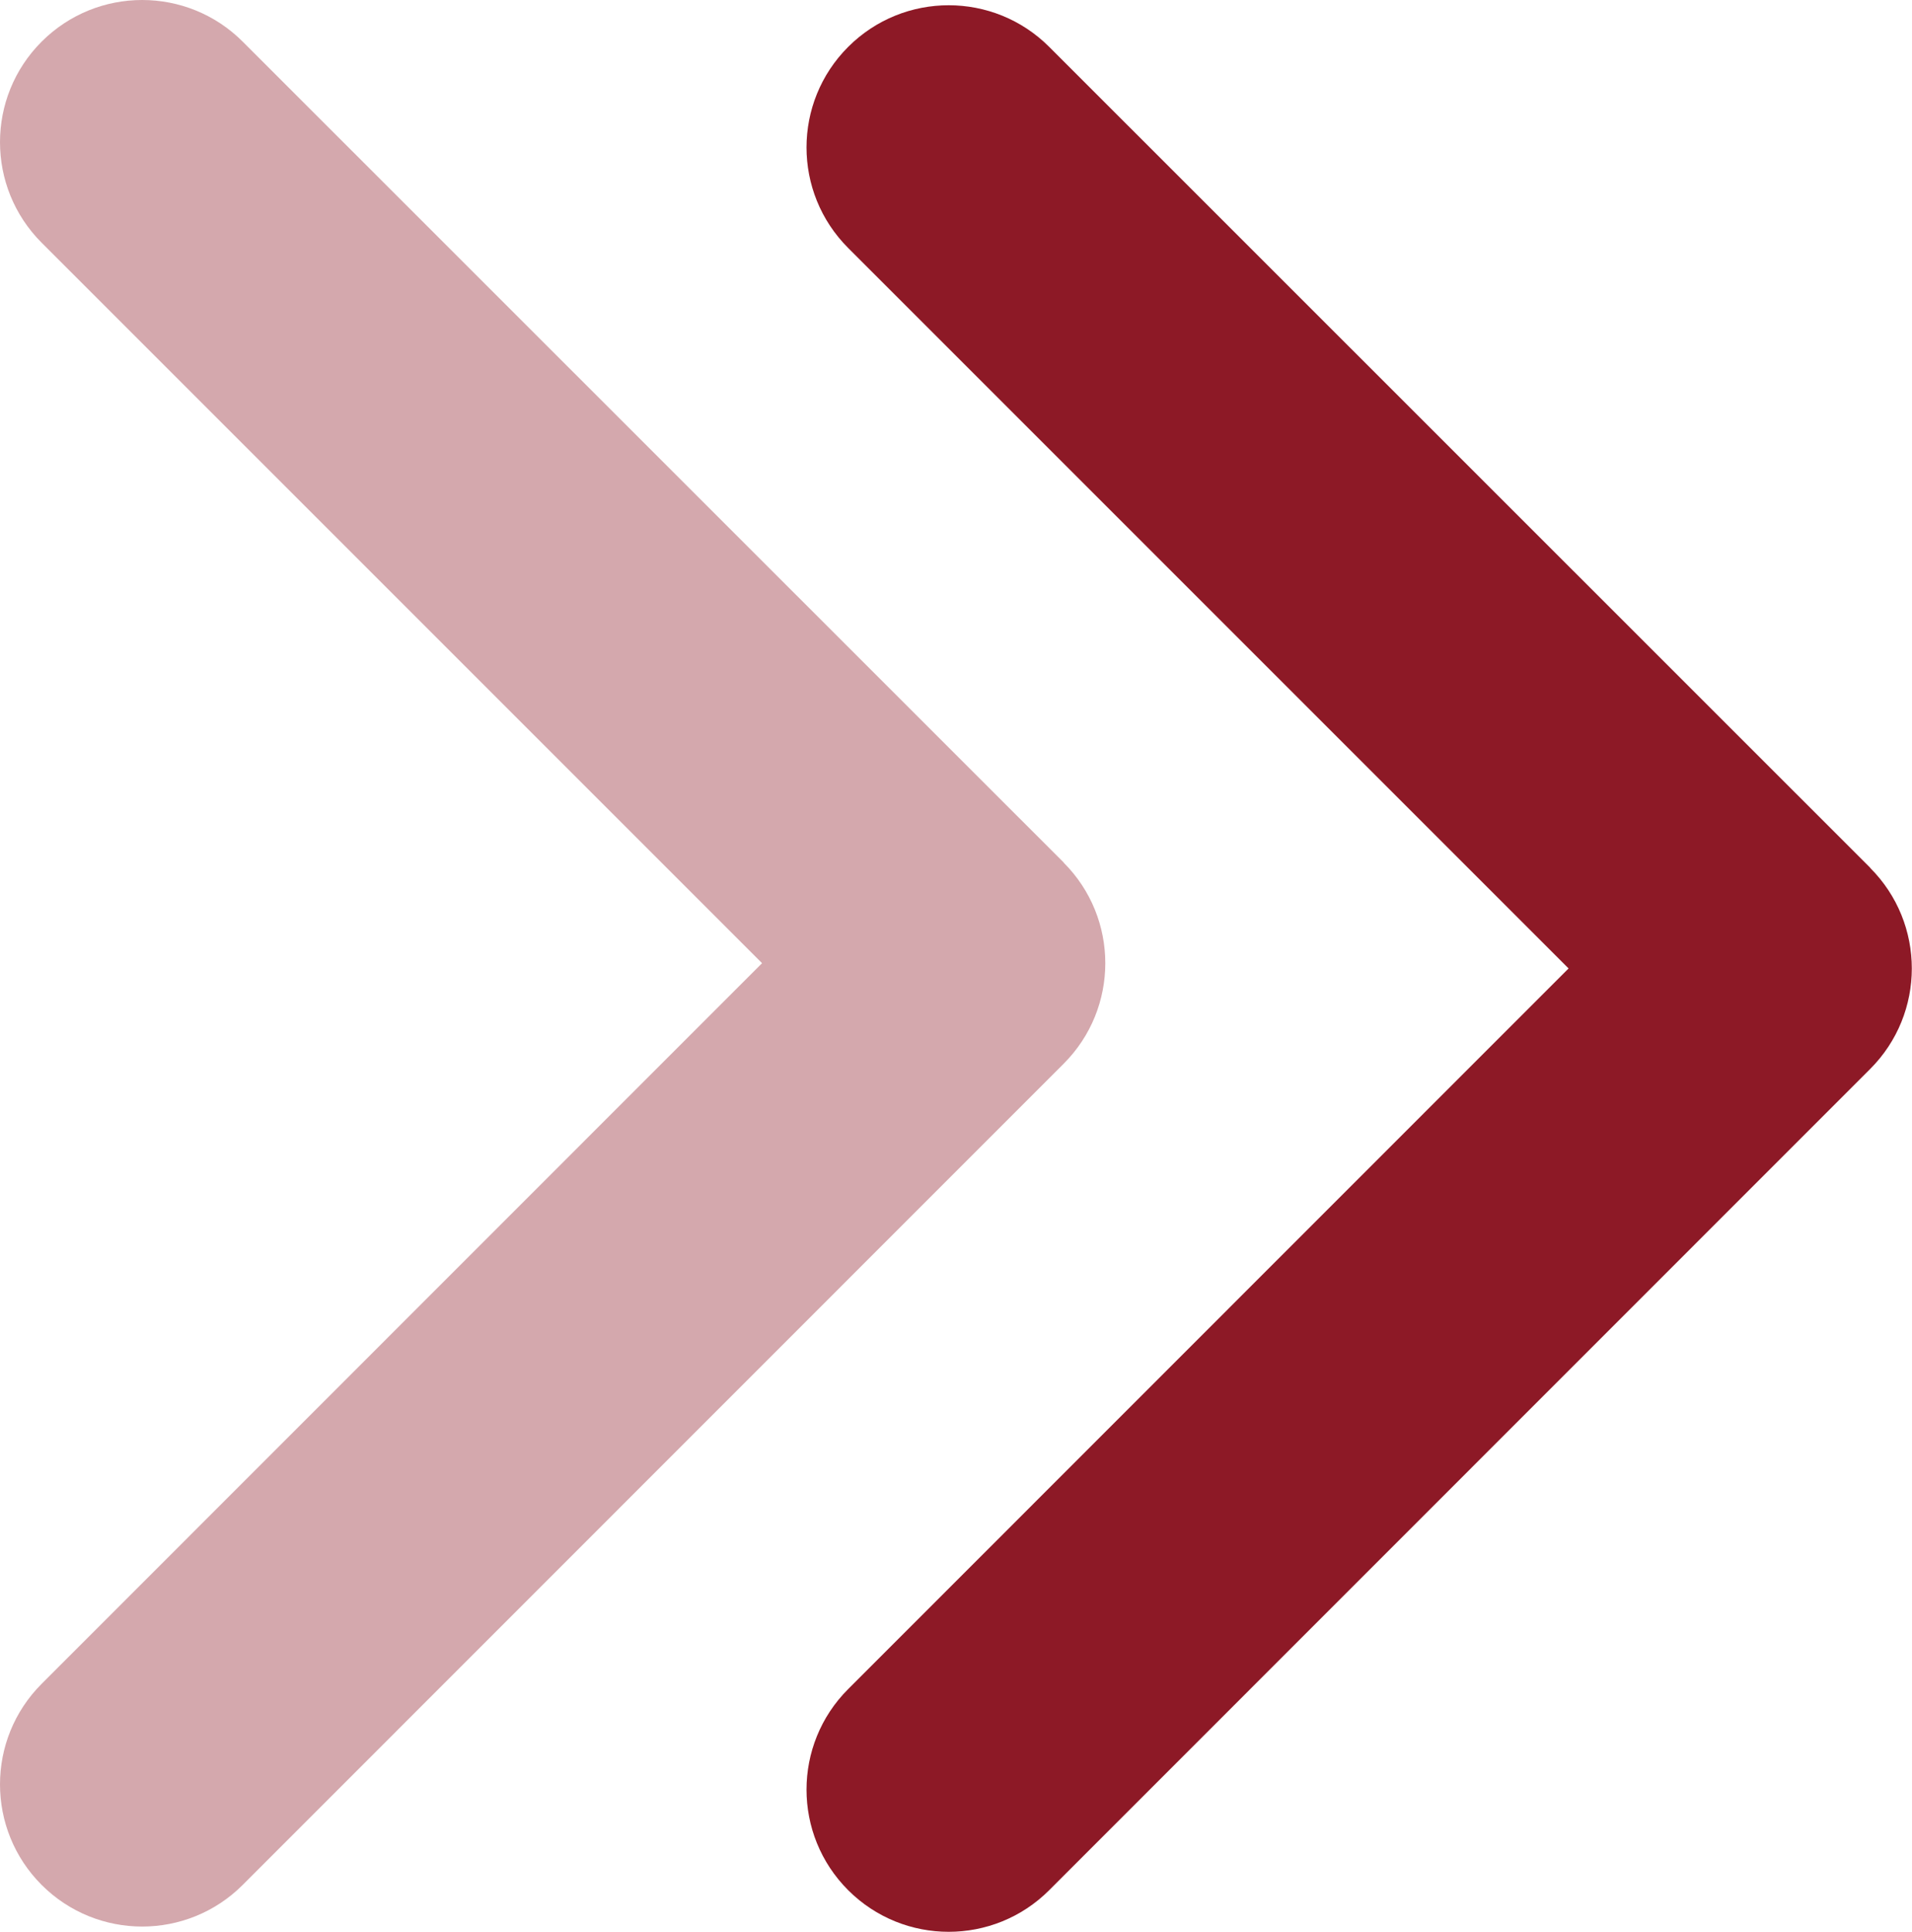 <?xml version="1.0" encoding="UTF-8"?>
<svg id="_레이어_2" data-name="레이어 2" xmlns="http://www.w3.org/2000/svg" viewBox="0 0 101.94 102.99">
  <defs>
    <style>
      .cls-1 {
        fill: #d4a8ad;
      }

      .cls-2 {
        fill: #8d1926;
      }
    </style>
  </defs>
  <g id="_àð_1" data-name="˜àð_1">
    <g>
      <path class="cls-2" d="M99.72,46.27h0L55.94,2.5c-2.96-2.96-7.76-2.96-10.72,0-2.96,2.96-2.96,7.76,0,10.72l38.41,38.41-38.41,38.42c-2.96,2.96-2.96,7.76,0,10.72,2.96,2.96,7.76,2.96,10.72,0l43.77-43.78c2.96-2.96,2.96-7.76,0-10.72Z"/>
      <path class="cls-1" d="M56.72,45.99h0L12.94,2.22c-2.96-2.96-7.76-2.96-10.72,0-2.96,2.96-2.96,7.76,0,10.72l38.41,38.41L2.22,89.77c-2.96,2.96-2.96,7.76,0,10.72,2.96,2.96,7.76,2.96,10.72,0l43.77-43.78c2.96-2.96,2.96-7.76,0-10.72Z"/>
    </g>
  </g>
</svg>